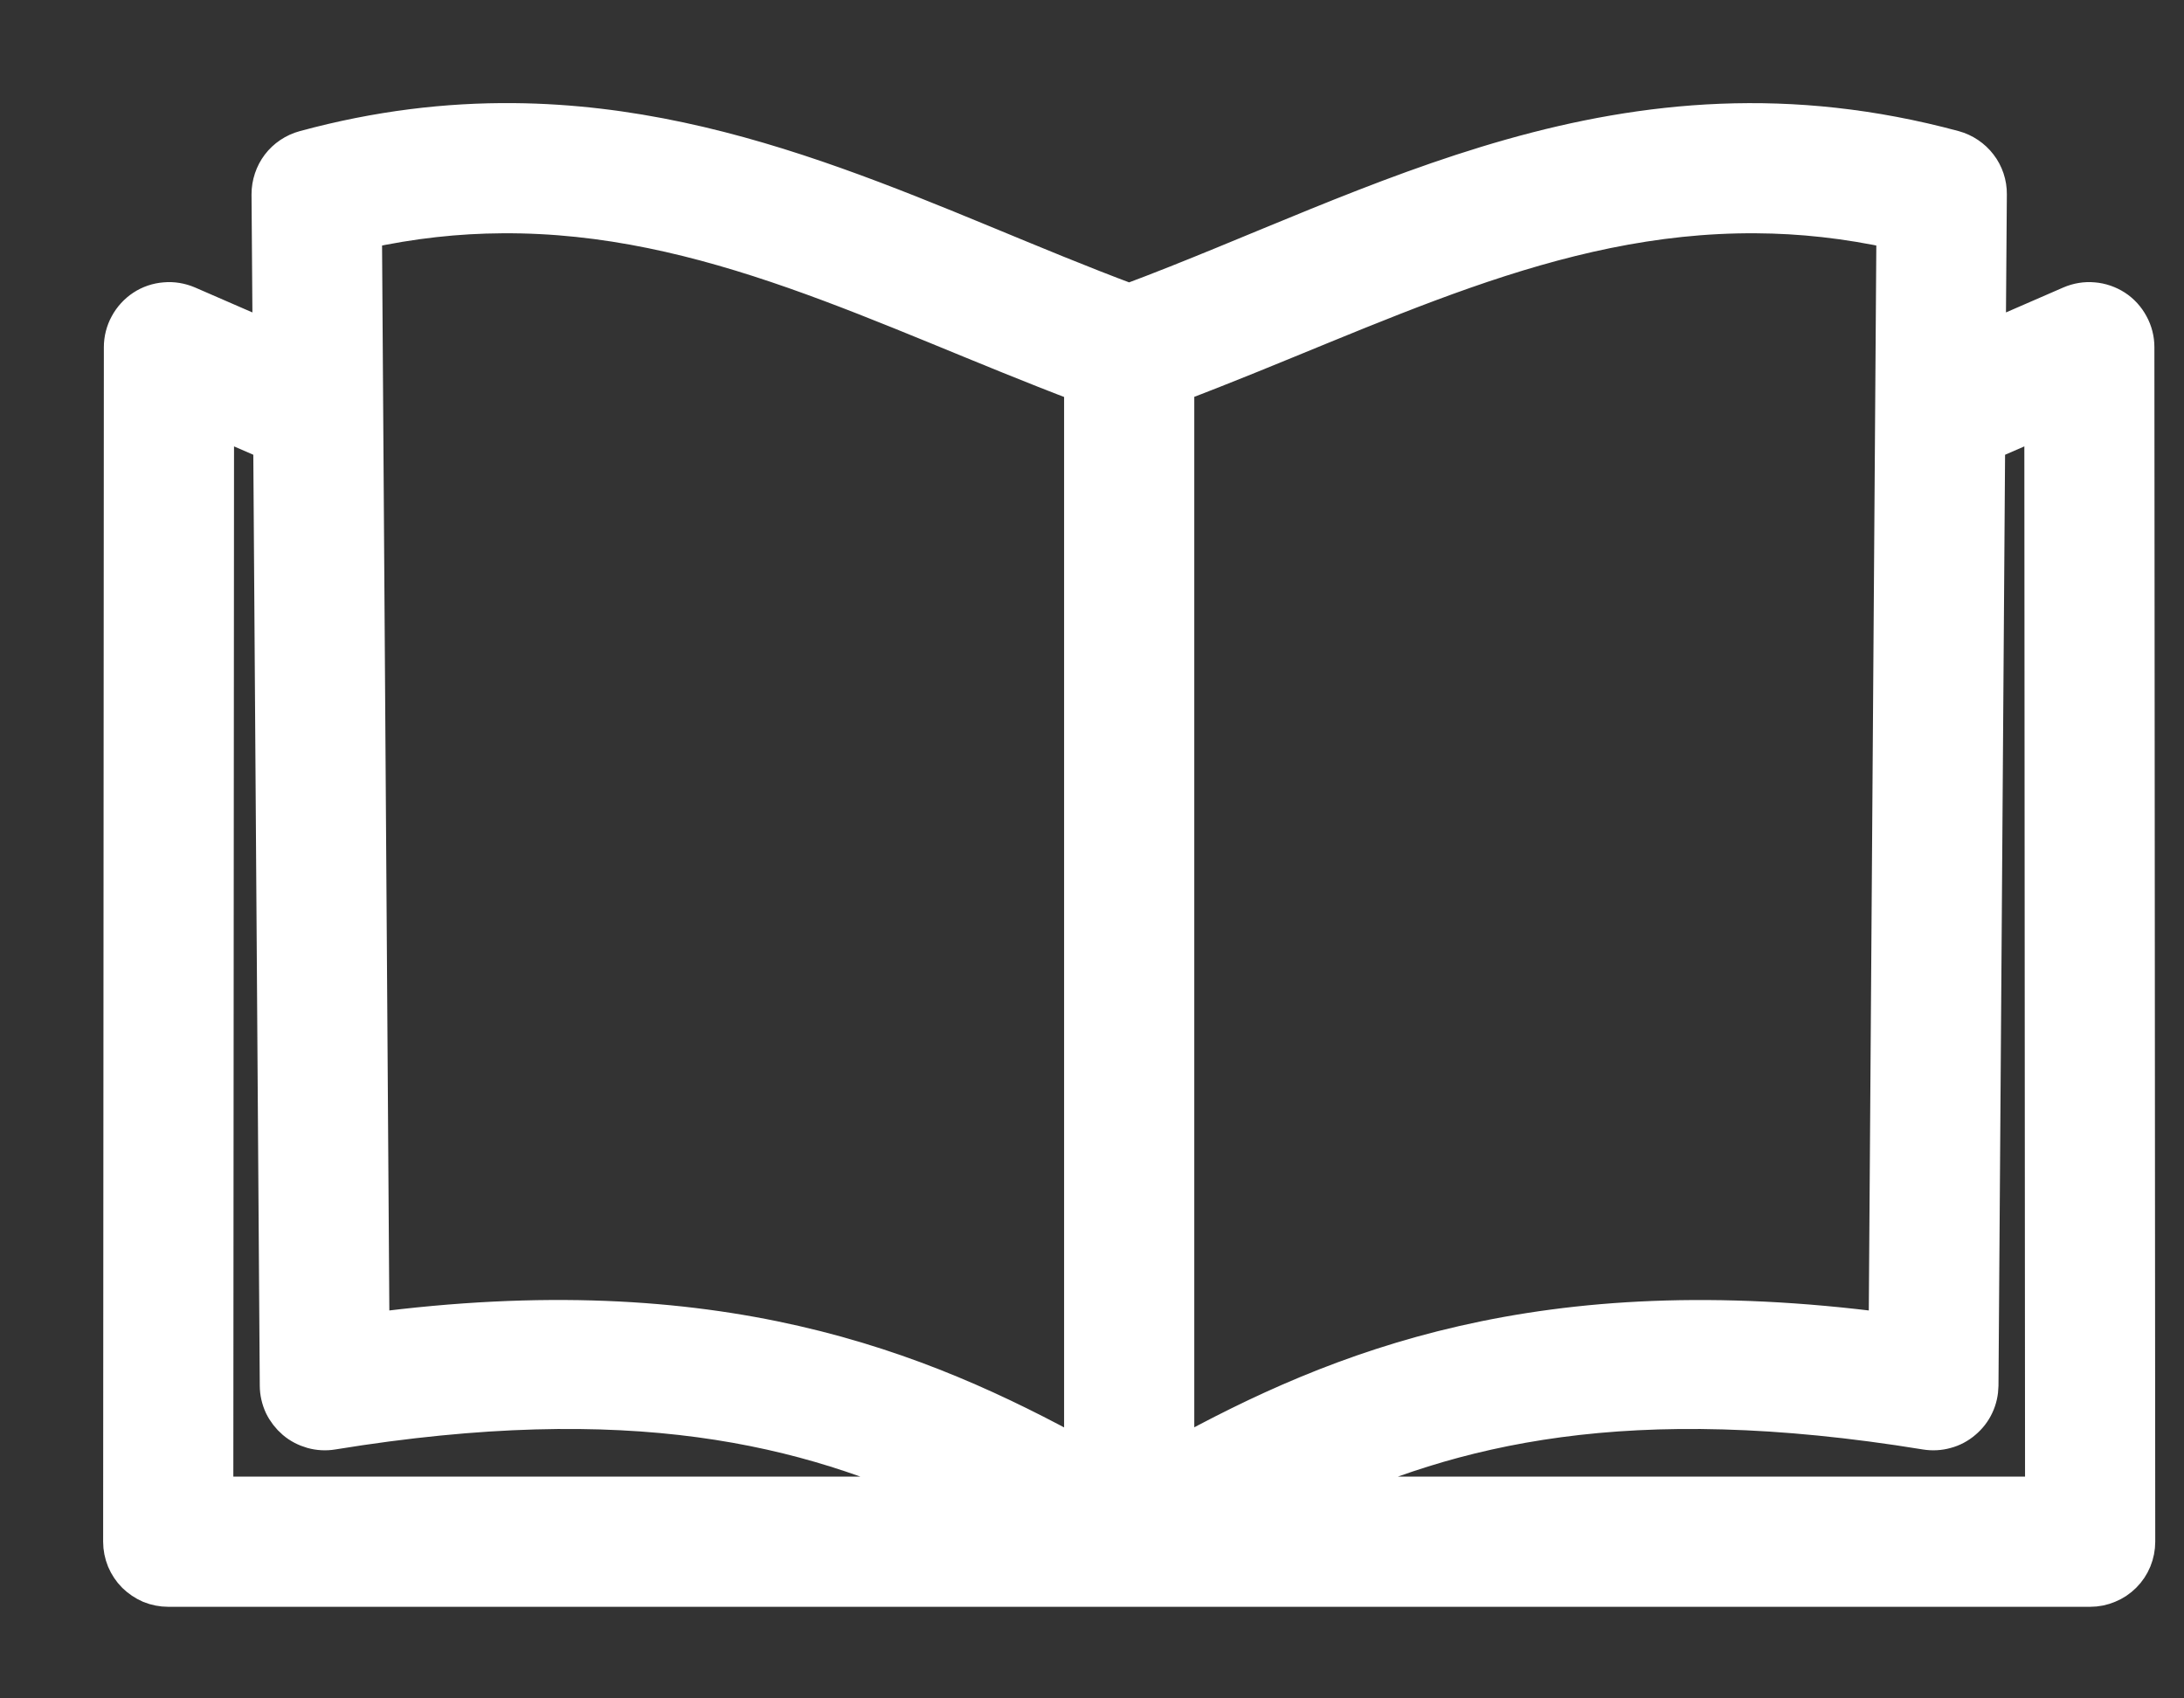 <svg width="18" height="14" viewBox="0 0 18 14" fill="none" xmlns="http://www.w3.org/2000/svg">
<rect x="0" y="0" width="18" height="14" fill="#333333" stroke="none"/>
<path fill-rule="evenodd" clip-rule="evenodd" d="M4.234 1C3.688 0.995 3.116 1.061 2.509 1.226C2.427 1.248 2.353 1.298 2.302 1.365C2.251 1.432 2.223 1.517 2.223 1.601L2.232 2.805L1.547 2.507C1.488 2.482 1.423 2.471 1.36 2.477C1.296 2.482 1.234 2.503 1.181 2.538C1.128 2.573 1.083 2.622 1.053 2.678C1.022 2.734 1.006 2.798 1.006 2.861L1 12.708C1 12.759 1.01 12.809 1.029 12.856C1.049 12.903 1.077 12.946 1.113 12.982C1.149 13.017 1.192 13.046 1.238 13.066C1.285 13.085 1.336 13.095 1.386 13.095H17.227C17.278 13.095 17.328 13.085 17.375 13.065C17.422 13.046 17.465 13.017 17.5 12.982C17.536 12.946 17.565 12.903 17.584 12.856C17.603 12.809 17.613 12.759 17.613 12.708L17.606 2.861C17.606 2.798 17.59 2.734 17.559 2.678C17.529 2.622 17.485 2.573 17.431 2.538C17.378 2.504 17.316 2.482 17.252 2.477C17.189 2.471 17.124 2.482 17.066 2.507L16.381 2.805L16.39 1.601C16.391 1.517 16.363 1.432 16.311 1.365C16.26 1.298 16.186 1.248 16.105 1.226C13.385 0.491 11.365 1.72 9.306 2.488C7.707 1.892 6.131 1.017 4.234 1ZM4.139 1.773C5.834 1.761 7.268 2.543 8.92 3.169V12.018C7.576 11.276 5.903 10.598 3.06 10.972L2.998 1.902C3.394 1.815 3.772 1.775 4.139 1.773ZM14.474 1.773C14.84 1.775 15.219 1.815 15.615 1.902L15.551 10.972C12.711 10.599 11.037 11.276 9.693 12.017V3.168C11.345 2.542 12.778 1.761 14.474 1.773ZM16.834 3.451L16.84 12.322H10.771C11.962 11.757 13.412 11.399 15.872 11.8C15.927 11.809 15.984 11.806 16.037 11.791C16.091 11.777 16.141 11.75 16.183 11.714C16.226 11.678 16.261 11.633 16.284 11.583C16.308 11.533 16.32 11.477 16.321 11.422L16.376 3.65L16.834 3.451ZM1.779 3.451L2.237 3.65L2.291 11.422C2.291 11.477 2.304 11.533 2.327 11.583C2.351 11.633 2.386 11.678 2.428 11.714C2.47 11.75 2.521 11.776 2.574 11.791C2.628 11.806 2.685 11.809 2.739 11.8C5.201 11.399 6.65 11.757 7.841 12.322H1.773L1.779 3.451Z" fill="white" stroke="white" stroke-width="0.3"/>
</svg>
